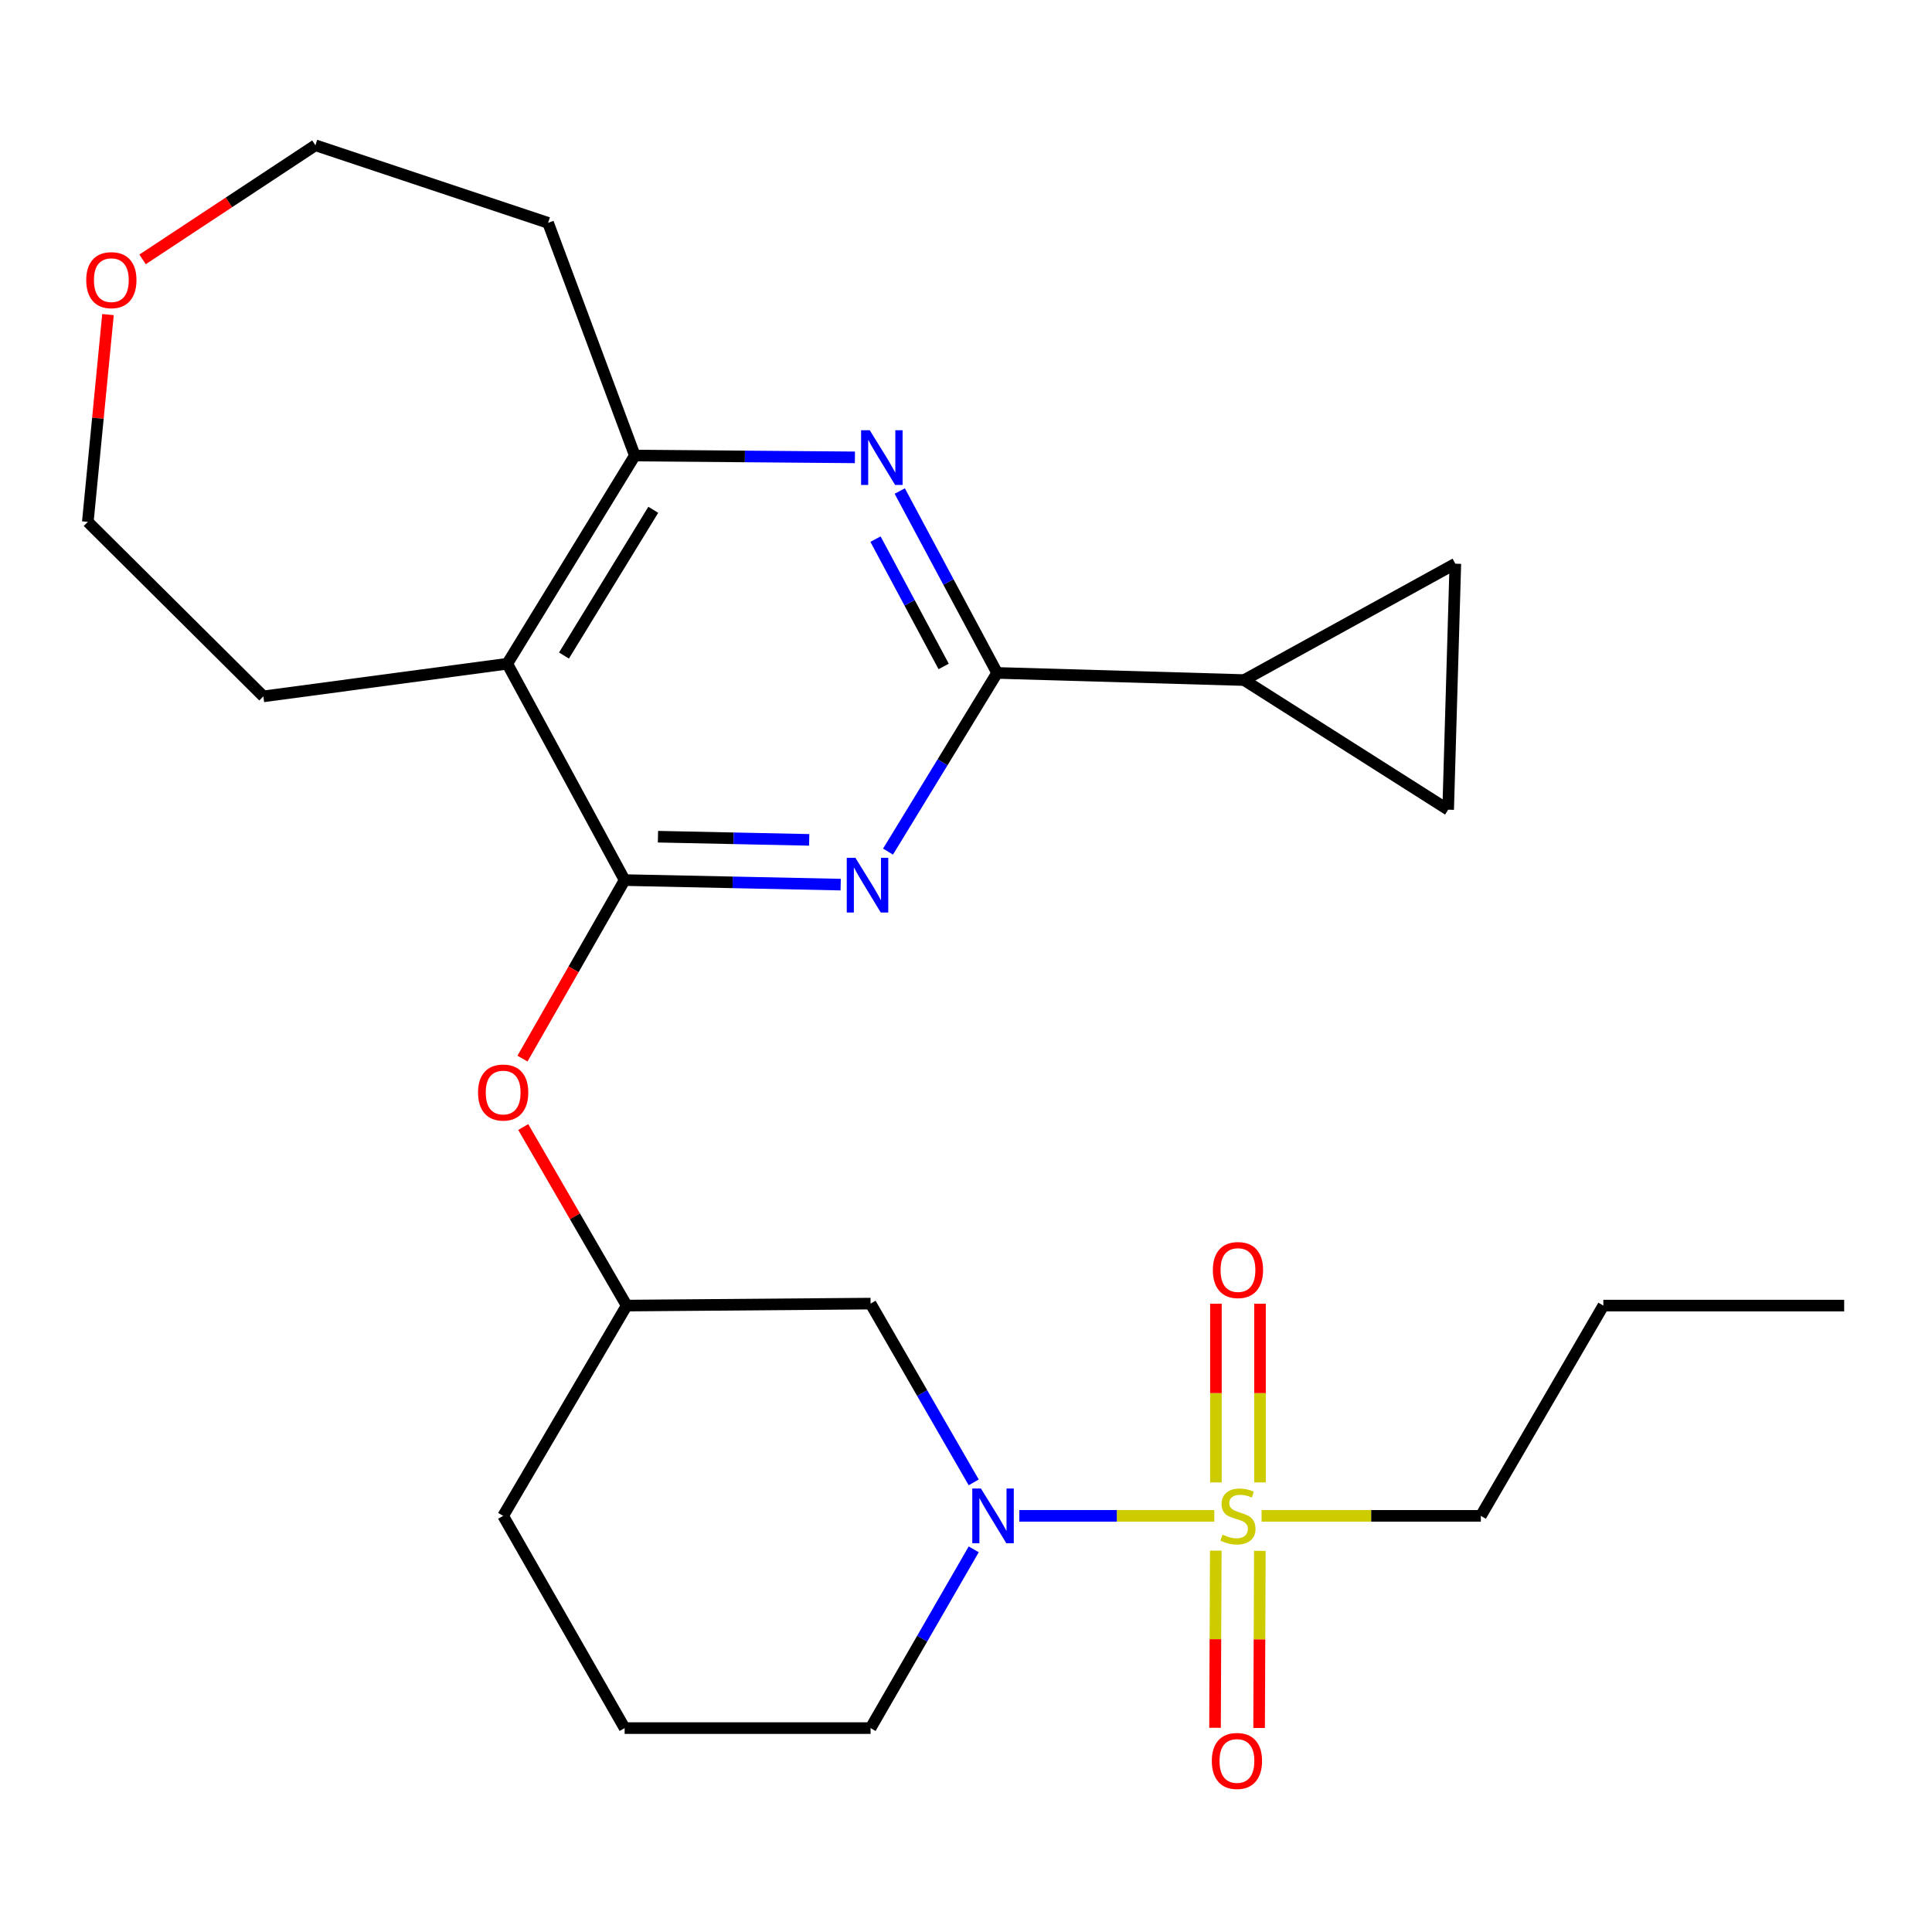 <?xml version='1.0' encoding='iso-8859-1'?>
<svg version='1.1' baseProfile='full'
              xmlns='http://www.w3.org/2000/svg'
                      xmlns:rdkit='http://www.rdkit.org/xml'
                      xmlns:xlink='http://www.w3.org/1999/xlink'
                  xml:space='preserve'
width='1000px' height='1000px' viewBox='0 0 1000 1000'>
<!-- END OF HEADER -->
<rect style='opacity:1.0;fill:#FFFFFF;stroke:none' width='1000' height='1000' x='0' y='0'> </rect>
<path class='bond-3' d='M 628.518,784.61 L 578.057,784.61' style='fill:none;fill-rule:evenodd;stroke:#CCCC00;stroke-width:6px;stroke-linecap:butt;stroke-linejoin:miter;stroke-opacity:1' />
<path class='bond-3' d='M 578.057,784.61 L 527.596,784.61' style='fill:none;fill-rule:evenodd;stroke:#0000FF;stroke-width:6px;stroke-linecap:butt;stroke-linejoin:miter;stroke-opacity:1' />
<path class='bond-12' d='M 652.174,767.307 L 652.174,721.054' style='fill:none;fill-rule:evenodd;stroke:#CCCC00;stroke-width:6px;stroke-linecap:butt;stroke-linejoin:miter;stroke-opacity:1' />
<path class='bond-12' d='M 652.174,721.054 L 652.174,674.801' style='fill:none;fill-rule:evenodd;stroke:#FF0000;stroke-width:6px;stroke-linecap:butt;stroke-linejoin:miter;stroke-opacity:1' />
<path class='bond-12' d='M 629.36,767.307 L 629.36,721.054' style='fill:none;fill-rule:evenodd;stroke:#CCCC00;stroke-width:6px;stroke-linecap:butt;stroke-linejoin:miter;stroke-opacity:1' />
<path class='bond-12' d='M 629.36,721.054 L 629.36,674.801' style='fill:none;fill-rule:evenodd;stroke:#FF0000;stroke-width:6px;stroke-linecap:butt;stroke-linejoin:miter;stroke-opacity:1' />
<path class='bond-13' d='M 629.284,802.611 L 629.091,848.454' style='fill:none;fill-rule:evenodd;stroke:#CCCC00;stroke-width:6px;stroke-linecap:butt;stroke-linejoin:miter;stroke-opacity:1' />
<path class='bond-13' d='M 629.091,848.454 L 628.899,894.297' style='fill:none;fill-rule:evenodd;stroke:#FF0000;stroke-width:6px;stroke-linecap:butt;stroke-linejoin:miter;stroke-opacity:1' />
<path class='bond-13' d='M 652.098,802.707 L 651.906,848.55' style='fill:none;fill-rule:evenodd;stroke:#CCCC00;stroke-width:6px;stroke-linecap:butt;stroke-linejoin:miter;stroke-opacity:1' />
<path class='bond-13' d='M 651.906,848.55 L 651.713,894.393' style='fill:none;fill-rule:evenodd;stroke:#FF0000;stroke-width:6px;stroke-linecap:butt;stroke-linejoin:miter;stroke-opacity:1' />
<path class='bond-16' d='M 652.99,784.61 L 709.739,784.61' style='fill:none;fill-rule:evenodd;stroke:#CCCC00;stroke-width:6px;stroke-linecap:butt;stroke-linejoin:miter;stroke-opacity:1' />
<path class='bond-16' d='M 709.739,784.61 L 766.489,784.61' style='fill:none;fill-rule:evenodd;stroke:#000000;stroke-width:6px;stroke-linecap:butt;stroke-linejoin:miter;stroke-opacity:1' />
<path class='bond-0' d='M 323.313,455.533 L 296.876,501.729' style='fill:none;fill-rule:evenodd;stroke:#000000;stroke-width:6px;stroke-linecap:butt;stroke-linejoin:miter;stroke-opacity:1' />
<path class='bond-0' d='M 296.876,501.729 L 270.439,547.926' style='fill:none;fill-rule:evenodd;stroke:#FF0000;stroke-width:6px;stroke-linecap:butt;stroke-linejoin:miter;stroke-opacity:1' />
<path class='bond-1' d='M 323.313,455.533 L 379.225,456.705' style='fill:none;fill-rule:evenodd;stroke:#000000;stroke-width:6px;stroke-linecap:butt;stroke-linejoin:miter;stroke-opacity:1' />
<path class='bond-1' d='M 379.225,456.705 L 435.138,457.878' style='fill:none;fill-rule:evenodd;stroke:#0000FF;stroke-width:6px;stroke-linecap:butt;stroke-linejoin:miter;stroke-opacity:1' />
<path class='bond-1' d='M 340.565,433.075 L 379.704,433.895' style='fill:none;fill-rule:evenodd;stroke:#000000;stroke-width:6px;stroke-linecap:butt;stroke-linejoin:miter;stroke-opacity:1' />
<path class='bond-1' d='M 379.704,433.895 L 418.843,434.716' style='fill:none;fill-rule:evenodd;stroke:#0000FF;stroke-width:6px;stroke-linecap:butt;stroke-linejoin:miter;stroke-opacity:1' />
<path class='bond-5' d='M 323.313,455.533 L 262.562,343.55' style='fill:none;fill-rule:evenodd;stroke:#000000;stroke-width:6px;stroke-linecap:butt;stroke-linejoin:miter;stroke-opacity:1' />
<path class='bond-2' d='M 459.634,440.791 L 487.872,394.547' style='fill:none;fill-rule:evenodd;stroke:#0000FF;stroke-width:6px;stroke-linecap:butt;stroke-linejoin:miter;stroke-opacity:1' />
<path class='bond-2' d='M 487.872,394.547 L 516.11,348.303' style='fill:none;fill-rule:evenodd;stroke:#000000;stroke-width:6px;stroke-linecap:butt;stroke-linejoin:miter;stroke-opacity:1' />
<path class='bond-7' d='M 516.11,348.303 L 643.936,352.004' style='fill:none;fill-rule:evenodd;stroke:#000000;stroke-width:6px;stroke-linecap:butt;stroke-linejoin:miter;stroke-opacity:1' />
<path class='bond-27' d='M 516.11,348.303 L 490.91,301.232' style='fill:none;fill-rule:evenodd;stroke:#000000;stroke-width:6px;stroke-linecap:butt;stroke-linejoin:miter;stroke-opacity:1' />
<path class='bond-27' d='M 490.91,301.232 L 465.709,254.161' style='fill:none;fill-rule:evenodd;stroke:#0000FF;stroke-width:6px;stroke-linecap:butt;stroke-linejoin:miter;stroke-opacity:1' />
<path class='bond-27' d='M 488.436,344.95 L 470.796,312.001' style='fill:none;fill-rule:evenodd;stroke:#000000;stroke-width:6px;stroke-linecap:butt;stroke-linejoin:miter;stroke-opacity:1' />
<path class='bond-27' d='M 470.796,312.001 L 453.156,279.051' style='fill:none;fill-rule:evenodd;stroke:#0000FF;stroke-width:6px;stroke-linecap:butt;stroke-linejoin:miter;stroke-opacity:1' />
<path class='bond-8' d='M 503.994,767.279 L 477.3,721.011' style='fill:none;fill-rule:evenodd;stroke:#0000FF;stroke-width:6px;stroke-linecap:butt;stroke-linejoin:miter;stroke-opacity:1' />
<path class='bond-8' d='M 477.3,721.011 L 450.606,674.744' style='fill:none;fill-rule:evenodd;stroke:#000000;stroke-width:6px;stroke-linecap:butt;stroke-linejoin:miter;stroke-opacity:1' />
<path class='bond-18' d='M 503.993,801.94 L 477.3,848.201' style='fill:none;fill-rule:evenodd;stroke:#0000FF;stroke-width:6px;stroke-linecap:butt;stroke-linejoin:miter;stroke-opacity:1' />
<path class='bond-18' d='M 477.3,848.201 L 450.606,894.463' style='fill:none;fill-rule:evenodd;stroke:#000000;stroke-width:6px;stroke-linecap:butt;stroke-linejoin:miter;stroke-opacity:1' />
<path class='bond-4' d='M 442.5,236.726 L 385.543,236.257' style='fill:none;fill-rule:evenodd;stroke:#0000FF;stroke-width:6px;stroke-linecap:butt;stroke-linejoin:miter;stroke-opacity:1' />
<path class='bond-4' d='M 385.543,236.257 L 328.585,235.789' style='fill:none;fill-rule:evenodd;stroke:#000000;stroke-width:6px;stroke-linecap:butt;stroke-linejoin:miter;stroke-opacity:1' />
<path class='bond-6' d='M 262.562,343.55 L 328.585,235.789' style='fill:none;fill-rule:evenodd;stroke:#000000;stroke-width:6px;stroke-linecap:butt;stroke-linejoin:miter;stroke-opacity:1' />
<path class='bond-6' d='M 291.919,339.305 L 338.136,263.872' style='fill:none;fill-rule:evenodd;stroke:#000000;stroke-width:6px;stroke-linecap:butt;stroke-linejoin:miter;stroke-opacity:1' />
<path class='bond-19' d='M 262.562,343.55 L 136.321,360.446' style='fill:none;fill-rule:evenodd;stroke:#000000;stroke-width:6px;stroke-linecap:butt;stroke-linejoin:miter;stroke-opacity:1' />
<path class='bond-17' d='M 328.585,235.789 L 283.691,115.352' style='fill:none;fill-rule:evenodd;stroke:#000000;stroke-width:6px;stroke-linecap:butt;stroke-linejoin:miter;stroke-opacity:1' />
<path class='bond-9' d='M 643.936,352.004 L 753.282,291.773' style='fill:none;fill-rule:evenodd;stroke:#000000;stroke-width:6px;stroke-linecap:butt;stroke-linejoin:miter;stroke-opacity:1' />
<path class='bond-10' d='M 643.936,352.004 L 749.568,419.092' style='fill:none;fill-rule:evenodd;stroke:#000000;stroke-width:6px;stroke-linecap:butt;stroke-linejoin:miter;stroke-opacity:1' />
<path class='bond-14' d='M 450.606,674.744 L 324.365,675.771' style='fill:none;fill-rule:evenodd;stroke:#000000;stroke-width:6px;stroke-linecap:butt;stroke-linejoin:miter;stroke-opacity:1' />
<path class='bond-29' d='M 753.282,291.773 L 749.568,419.092' style='fill:none;fill-rule:evenodd;stroke:#000000;stroke-width:6px;stroke-linecap:butt;stroke-linejoin:miter;stroke-opacity:1' />
<path class='bond-11' d='M 270.83,583.359 L 297.597,629.565' style='fill:none;fill-rule:evenodd;stroke:#FF0000;stroke-width:6px;stroke-linecap:butt;stroke-linejoin:miter;stroke-opacity:1' />
<path class='bond-11' d='M 297.597,629.565 L 324.365,675.771' style='fill:none;fill-rule:evenodd;stroke:#000000;stroke-width:6px;stroke-linecap:butt;stroke-linejoin:miter;stroke-opacity:1' />
<path class='bond-26' d='M 324.365,675.771 L 260.433,784.61' style='fill:none;fill-rule:evenodd;stroke:#000000;stroke-width:6px;stroke-linecap:butt;stroke-linejoin:miter;stroke-opacity:1' />
<path class='bond-15' d='M 55.893,162.828 L 50.674,216.476' style='fill:none;fill-rule:evenodd;stroke:#FF0000;stroke-width:6px;stroke-linecap:butt;stroke-linejoin:miter;stroke-opacity:1' />
<path class='bond-15' d='M 50.674,216.476 L 45.455,270.125' style='fill:none;fill-rule:evenodd;stroke:#000000;stroke-width:6px;stroke-linecap:butt;stroke-linejoin:miter;stroke-opacity:1' />
<path class='bond-28' d='M 73.799,134.252 L 118.527,104.725' style='fill:none;fill-rule:evenodd;stroke:#FF0000;stroke-width:6px;stroke-linecap:butt;stroke-linejoin:miter;stroke-opacity:1' />
<path class='bond-28' d='M 118.527,104.725 L 163.255,75.198' style='fill:none;fill-rule:evenodd;stroke:#000000;stroke-width:6px;stroke-linecap:butt;stroke-linejoin:miter;stroke-opacity:1' />
<path class='bond-24' d='M 766.489,784.61 L 829.888,675.771' style='fill:none;fill-rule:evenodd;stroke:#000000;stroke-width:6px;stroke-linecap:butt;stroke-linejoin:miter;stroke-opacity:1' />
<path class='bond-20' d='M 283.691,115.352 L 163.255,75.198' style='fill:none;fill-rule:evenodd;stroke:#000000;stroke-width:6px;stroke-linecap:butt;stroke-linejoin:miter;stroke-opacity:1' />
<path class='bond-21' d='M 450.606,894.463 L 323.313,894.463' style='fill:none;fill-rule:evenodd;stroke:#000000;stroke-width:6px;stroke-linecap:butt;stroke-linejoin:miter;stroke-opacity:1' />
<path class='bond-22' d='M 136.321,360.446 L 45.455,270.125' style='fill:none;fill-rule:evenodd;stroke:#000000;stroke-width:6px;stroke-linecap:butt;stroke-linejoin:miter;stroke-opacity:1' />
<path class='bond-23' d='M 323.313,894.463 L 260.433,784.61' style='fill:none;fill-rule:evenodd;stroke:#000000;stroke-width:6px;stroke-linecap:butt;stroke-linejoin:miter;stroke-opacity:1' />
<path class='bond-25' d='M 829.888,675.771 L 954.545,675.771' style='fill:none;fill-rule:evenodd;stroke:#000000;stroke-width:6px;stroke-linecap:butt;stroke-linejoin:miter;stroke-opacity:1' />
<path  class='atom-0' d='M 632.767 794.33
Q 633.087 794.45, 634.407 795.01
Q 635.727 795.57, 637.167 795.93
Q 638.647 796.25, 640.087 796.25
Q 642.767 796.25, 644.327 794.97
Q 645.887 793.65, 645.887 791.37
Q 645.887 789.81, 645.087 788.85
Q 644.327 787.89, 643.127 787.37
Q 641.927 786.85, 639.927 786.25
Q 637.407 785.49, 635.887 784.77
Q 634.407 784.05, 633.327 782.53
Q 632.287 781.01, 632.287 778.45
Q 632.287 774.89, 634.687 772.69
Q 637.127 770.49, 641.927 770.49
Q 645.207 770.49, 648.927 772.05
L 648.007 775.13
Q 644.607 773.73, 642.047 773.73
Q 639.287 773.73, 637.767 774.89
Q 636.247 776.01, 636.287 777.97
Q 636.287 779.49, 637.047 780.41
Q 637.847 781.33, 638.967 781.85
Q 640.127 782.37, 642.047 782.97
Q 644.607 783.77, 646.127 784.57
Q 647.647 785.37, 648.727 787.01
Q 649.847 788.61, 649.847 791.37
Q 649.847 795.29, 647.207 797.41
Q 644.607 799.49, 640.247 799.49
Q 637.727 799.49, 635.807 798.93
Q 633.927 798.41, 631.687 797.49
L 632.767 794.33
' fill='#CCCC00'/>
<path  class='atom-2' d='M 442.762 444.009
L 452.042 459.009
Q 452.962 460.489, 454.442 463.169
Q 455.922 465.849, 456.002 466.009
L 456.002 444.009
L 459.762 444.009
L 459.762 472.329
L 455.882 472.329
L 445.922 455.929
Q 444.762 454.009, 443.522 451.809
Q 442.322 449.609, 441.962 448.929
L 441.962 472.329
L 438.282 472.329
L 438.282 444.009
L 442.762 444.009
' fill='#0000FF'/>
<path  class='atom-4' d='M 507.733 770.45
L 517.013 785.45
Q 517.933 786.93, 519.413 789.61
Q 520.893 792.29, 520.973 792.45
L 520.973 770.45
L 524.733 770.45
L 524.733 798.77
L 520.853 798.77
L 510.893 782.37
Q 509.733 780.45, 508.493 778.25
Q 507.293 776.05, 506.933 775.37
L 506.933 798.77
L 503.253 798.77
L 503.253 770.45
L 507.733 770.45
' fill='#0000FF'/>
<path  class='atom-5' d='M 450.177 222.681
L 459.457 237.681
Q 460.377 239.161, 461.857 241.841
Q 463.337 244.521, 463.417 244.681
L 463.417 222.681
L 467.177 222.681
L 467.177 251.001
L 463.297 251.001
L 453.337 234.601
Q 452.177 232.681, 450.937 230.481
Q 449.737 228.281, 449.377 227.601
L 449.377 251.001
L 445.697 251.001
L 445.697 222.681
L 450.177 222.681
' fill='#0000FF'/>
<path  class='atom-12' d='M 247.433 565.491
Q 247.433 558.691, 250.793 554.891
Q 254.153 551.091, 260.433 551.091
Q 266.713 551.091, 270.073 554.891
Q 273.433 558.691, 273.433 565.491
Q 273.433 572.371, 270.033 576.291
Q 266.633 580.171, 260.433 580.171
Q 254.193 580.171, 250.793 576.291
Q 247.433 572.411, 247.433 565.491
M 260.433 576.971
Q 264.753 576.971, 267.073 574.091
Q 269.433 571.171, 269.433 565.491
Q 269.433 559.931, 267.073 557.131
Q 264.753 554.291, 260.433 554.291
Q 256.113 554.291, 253.753 557.091
Q 251.433 559.891, 251.433 565.491
Q 251.433 571.211, 253.753 574.091
Q 256.113 576.971, 260.433 576.971
' fill='#FF0000'/>
<path  class='atom-13' d='M 627.767 657.371
Q 627.767 650.571, 631.127 646.771
Q 634.487 642.971, 640.767 642.971
Q 647.047 642.971, 650.407 646.771
Q 653.767 650.571, 653.767 657.371
Q 653.767 664.251, 650.367 668.171
Q 646.967 672.051, 640.767 672.051
Q 634.527 672.051, 631.127 668.171
Q 627.767 664.291, 627.767 657.371
M 640.767 668.851
Q 645.087 668.851, 647.407 665.971
Q 649.767 663.051, 649.767 657.371
Q 649.767 651.811, 647.407 649.011
Q 645.087 646.171, 640.767 646.171
Q 636.447 646.171, 634.087 648.971
Q 631.767 651.771, 631.767 657.371
Q 631.767 663.091, 634.087 665.971
Q 636.447 668.851, 640.767 668.851
' fill='#FF0000'/>
<path  class='atom-14' d='M 627.235 911.463
Q 627.235 904.663, 630.595 900.863
Q 633.955 897.063, 640.235 897.063
Q 646.515 897.063, 649.875 900.863
Q 653.235 904.663, 653.235 911.463
Q 653.235 918.343, 649.835 922.263
Q 646.435 926.143, 640.235 926.143
Q 633.995 926.143, 630.595 922.263
Q 627.235 918.383, 627.235 911.463
M 640.235 922.943
Q 644.555 922.943, 646.875 920.063
Q 649.235 917.143, 649.235 911.463
Q 649.235 905.903, 646.875 903.103
Q 644.555 900.263, 640.235 900.263
Q 635.915 900.263, 633.555 903.063
Q 631.235 905.863, 631.235 911.463
Q 631.235 917.183, 633.555 920.063
Q 635.915 922.943, 640.235 922.943
' fill='#FF0000'/>
<path  class='atom-16' d='M 44.635 145.003
Q 44.635 138.203, 47.995 134.403
Q 51.355 130.603, 57.635 130.603
Q 63.915 130.603, 67.275 134.403
Q 70.635 138.203, 70.635 145.003
Q 70.635 151.883, 67.235 155.803
Q 63.835 159.683, 57.635 159.683
Q 51.395 159.683, 47.995 155.803
Q 44.635 151.923, 44.635 145.003
M 57.635 156.483
Q 61.955 156.483, 64.275 153.603
Q 66.635 150.683, 66.635 145.003
Q 66.635 139.443, 64.275 136.643
Q 61.955 133.803, 57.635 133.803
Q 53.315 133.803, 50.955 136.603
Q 48.635 139.403, 48.635 145.003
Q 48.635 150.723, 50.955 153.603
Q 53.315 156.483, 57.635 156.483
' fill='#FF0000'/>
</svg>
